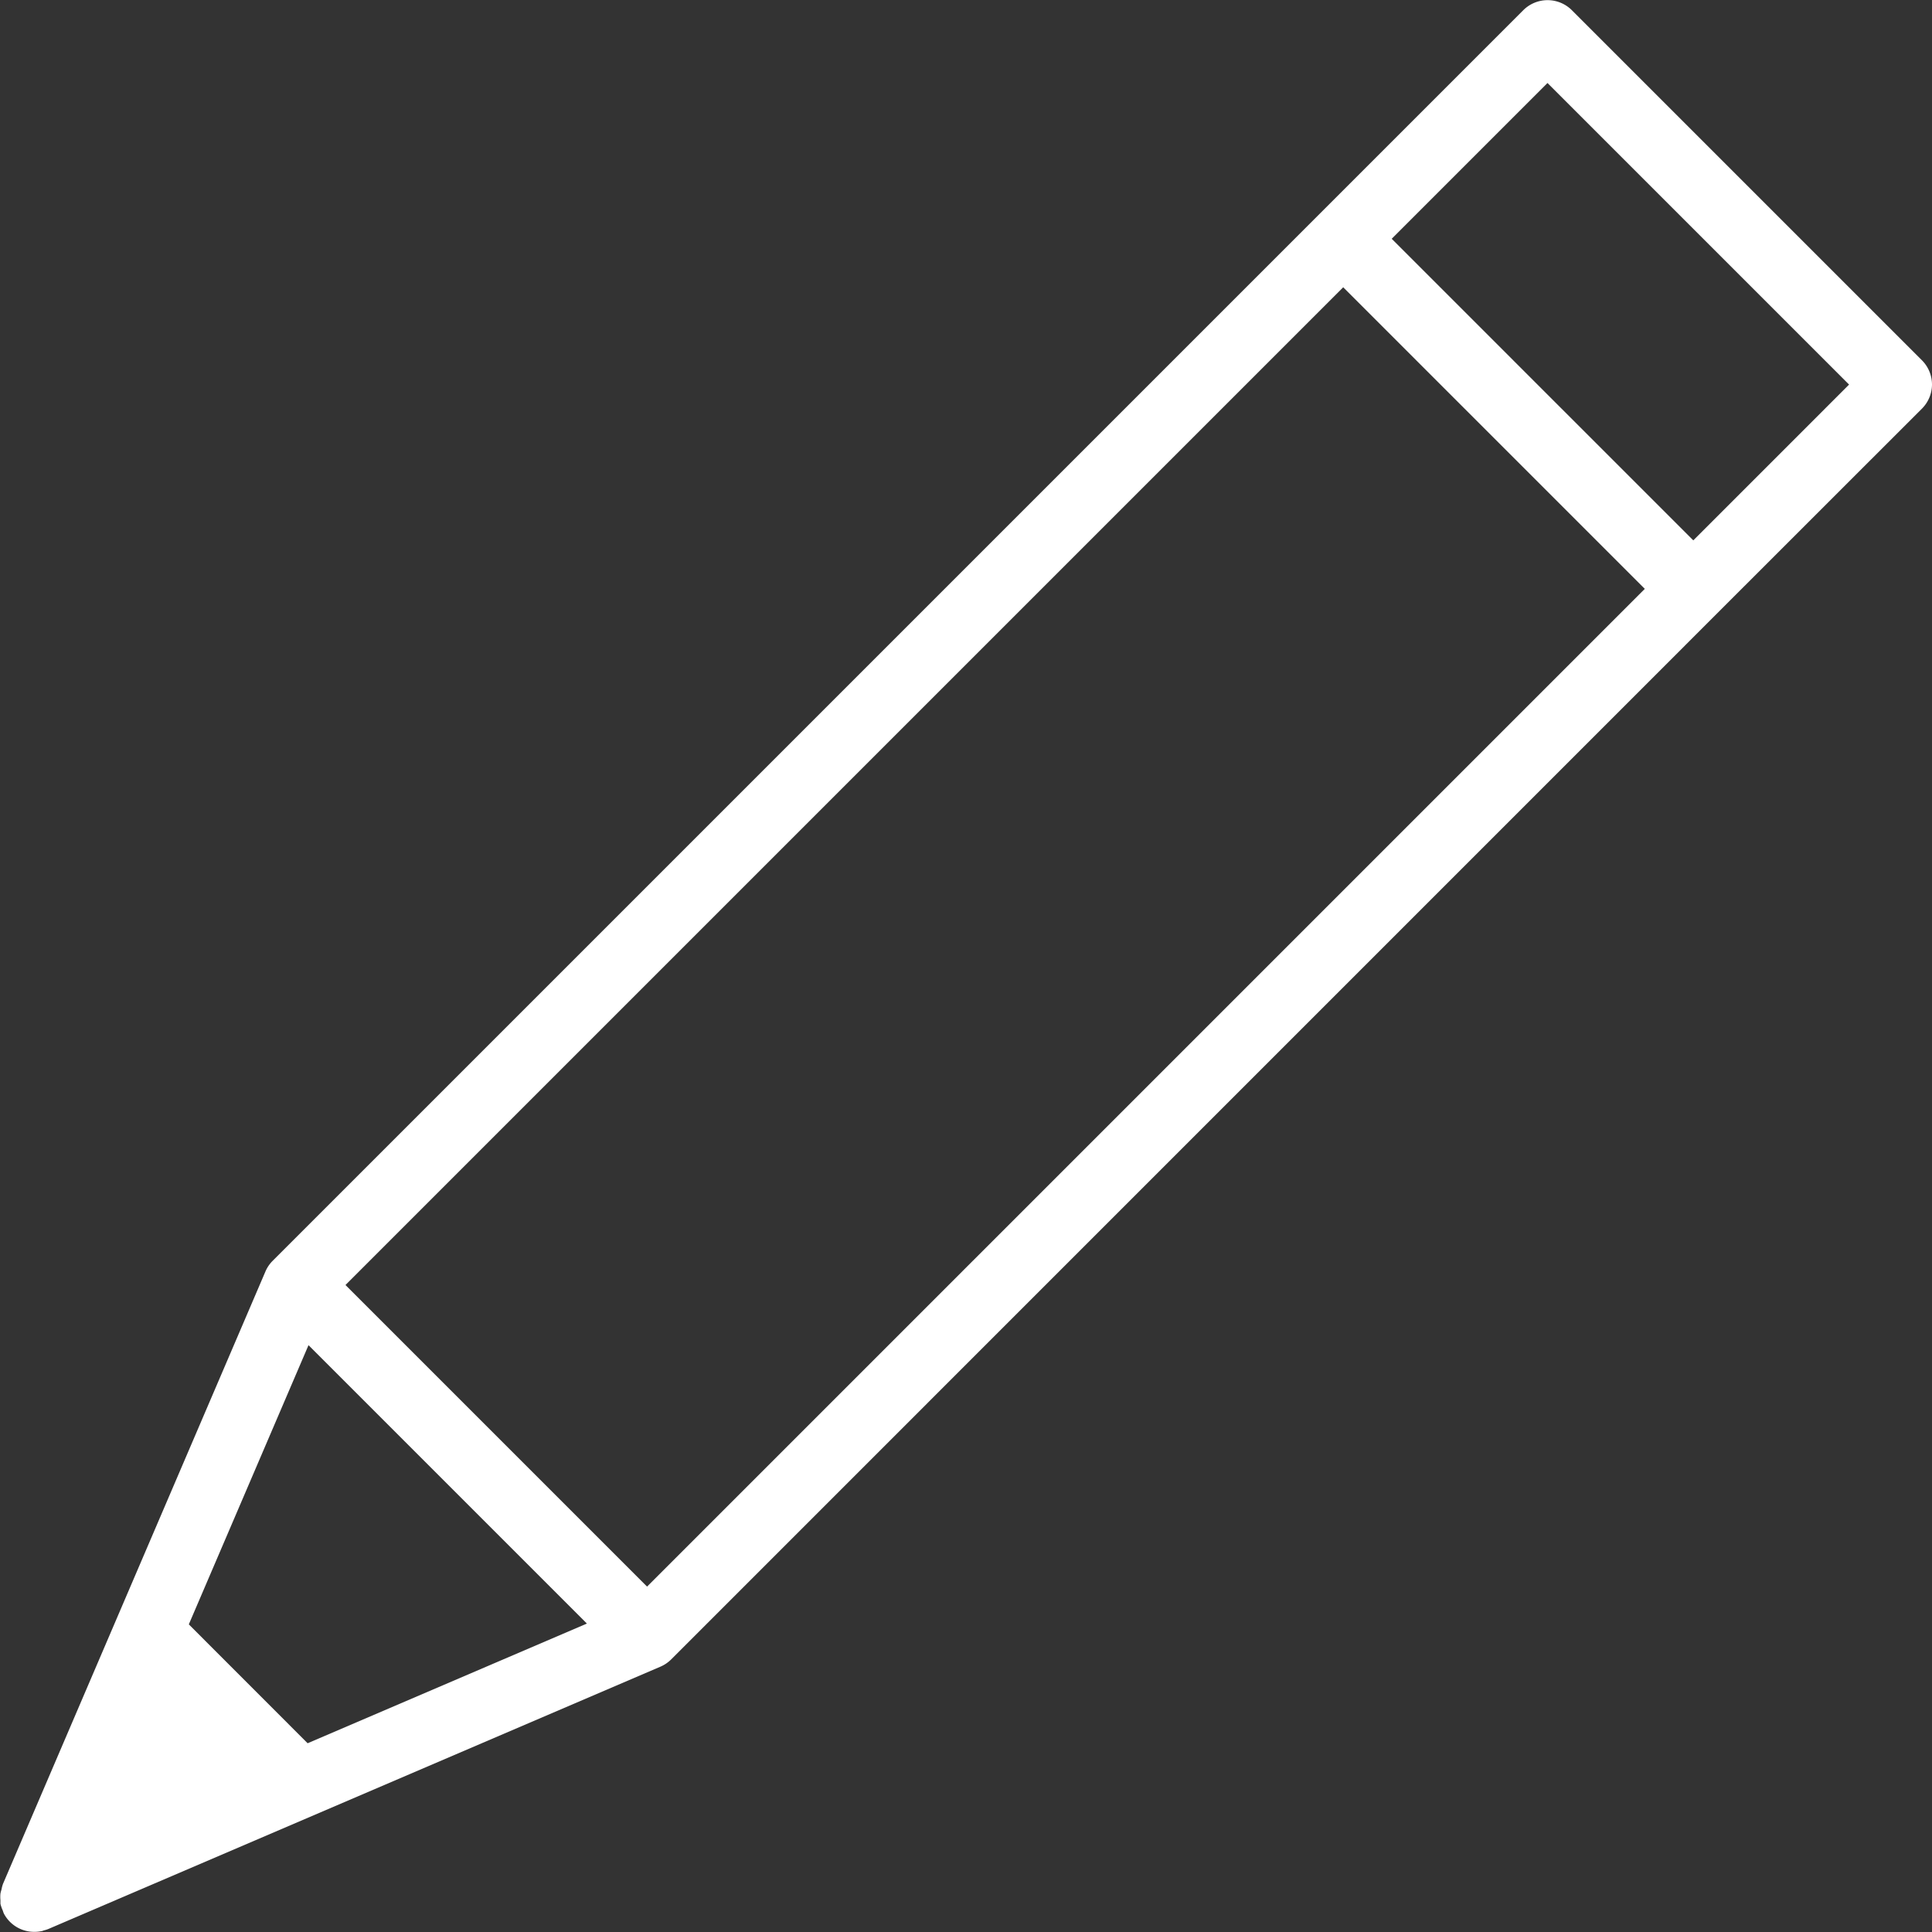 <svg xmlns="http://www.w3.org/2000/svg" width="26.49" height="26.492" viewBox="0 0 26.49 26.492">
  <rect x="0" y="0" width="26.49" height="26.492" fill="#333333" stroke="none"/>
  <path id="パス_382" data-name="パス 382" d="M174.884-148.655a.471.471,0,0,0-.138-.333l-4.8-4.8a.471.471,0,0,0-.666,0l-2.8,2.8h0l-14.345,14.345,0,0a.465.465,0,0,0-.1.145l-3.6,8.4a.454.454,0,0,0-.02.076.462.462,0,0,0-.015.058.456.456,0,0,0,0,.088c0,.017,0,.034,0,.051a.48.48,0,0,0,.032.092.393.393,0,0,0,.014.04.464.464,0,0,0,.084.115.469.469,0,0,0,.333.138.465.465,0,0,0,.1-.01c.011,0,.022-.007.033-.01a.456.456,0,0,0,.058-.018l8.4-3.6a.471.471,0,0,0,.145-.1l0,0,14.594-14.595,2.553-2.552A.471.471,0,0,0,174.884-148.655Zm-17.618,16.481-4.135-4.135,13.68-13.68,4.135,4.135Zm-4.654,2.148-1.629-1.63,1.641-3.828,3.817,3.817Zm20.336-17.83h0l-.237.237-1.1,1.1-4.135-4.135,1.336-1.336h0l.8-.8,4.135,4.135Z" transform="translate(-148.394 153.928)" fill="#fff"/>
</svg>
